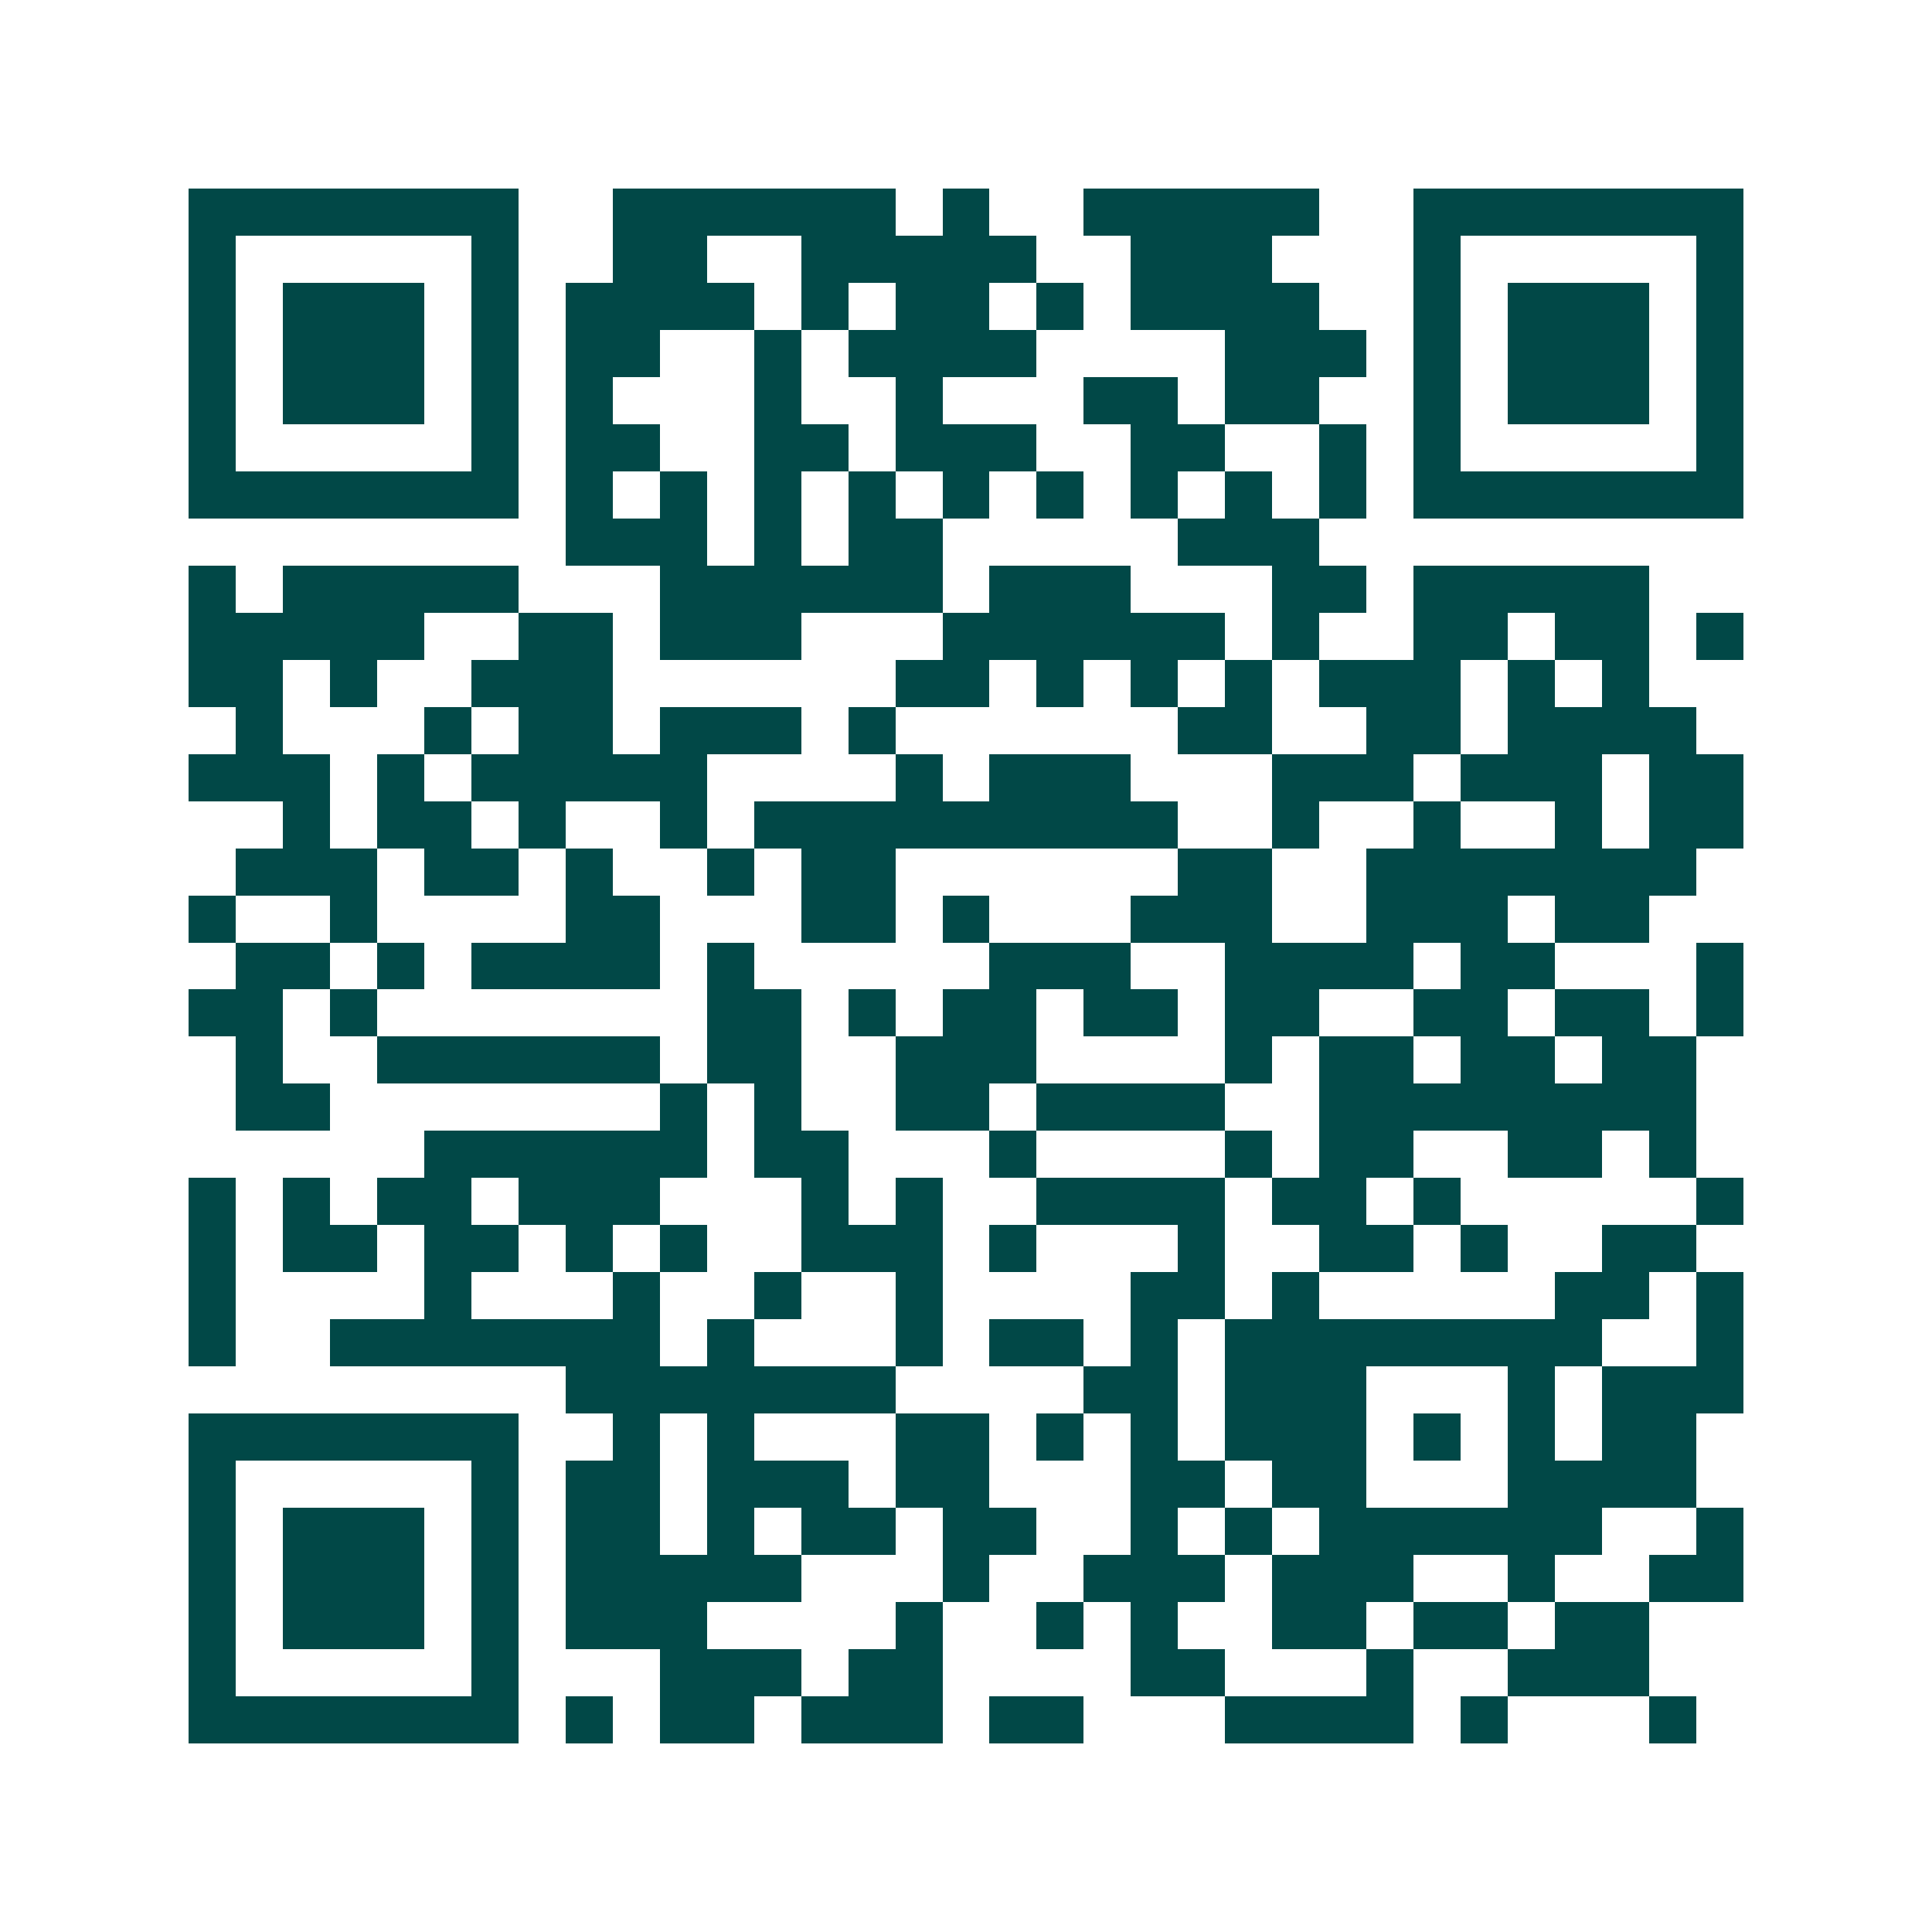 <svg xmlns="http://www.w3.org/2000/svg" width="200" height="200" viewBox="0 0 41 41" shape-rendering="crispEdges"><path fill="#ffffff" d="M0 0h41v41H0z"/><path stroke="#014847" d="M4 4.5h7m2 0h6m1 0h1m2 0h5m2 0h7M4 5.5h1m5 0h1m2 0h2m2 0h5m2 0h3m3 0h1m5 0h1M4 6.5h1m1 0h3m1 0h1m1 0h4m1 0h1m1 0h2m1 0h1m1 0h4m2 0h1m1 0h3m1 0h1M4 7.5h1m1 0h3m1 0h1m1 0h2m2 0h1m1 0h4m4 0h3m1 0h1m1 0h3m1 0h1M4 8.5h1m1 0h3m1 0h1m1 0h1m3 0h1m2 0h1m3 0h2m1 0h2m2 0h1m1 0h3m1 0h1M4 9.5h1m5 0h1m1 0h2m2 0h2m1 0h3m2 0h2m2 0h1m1 0h1m5 0h1M4 10.5h7m1 0h1m1 0h1m1 0h1m1 0h1m1 0h1m1 0h1m1 0h1m1 0h1m1 0h1m1 0h7M12 11.5h3m1 0h1m1 0h2m5 0h3M4 12.5h1m1 0h5m3 0h6m1 0h3m3 0h2m1 0h5M4 13.5h5m2 0h2m1 0h3m3 0h6m1 0h1m2 0h2m1 0h2m1 0h1M4 14.5h2m1 0h1m2 0h3m6 0h2m1 0h1m1 0h1m1 0h1m1 0h3m1 0h1m1 0h1M5 15.5h1m3 0h1m1 0h2m1 0h3m1 0h1m6 0h2m2 0h2m1 0h4M4 16.5h3m1 0h1m1 0h5m4 0h1m1 0h3m3 0h3m1 0h3m1 0h2M6 17.5h1m1 0h2m1 0h1m2 0h1m1 0h9m2 0h1m2 0h1m2 0h1m1 0h2M5 18.5h3m1 0h2m1 0h1m2 0h1m1 0h2m6 0h2m2 0h7M4 19.5h1m2 0h1m4 0h2m3 0h2m1 0h1m3 0h3m2 0h3m1 0h2M5 20.5h2m1 0h1m1 0h4m1 0h1m5 0h3m2 0h4m1 0h2m3 0h1M4 21.5h2m1 0h1m7 0h2m1 0h1m1 0h2m1 0h2m1 0h2m2 0h2m1 0h2m1 0h1M5 22.5h1m2 0h6m1 0h2m2 0h3m4 0h1m1 0h2m1 0h2m1 0h2M5 23.5h2m7 0h1m1 0h1m2 0h2m1 0h4m2 0h8M9 24.5h6m1 0h2m3 0h1m4 0h1m1 0h2m2 0h2m1 0h1M4 25.5h1m1 0h1m1 0h2m1 0h3m3 0h1m1 0h1m2 0h4m1 0h2m1 0h1m5 0h1M4 26.5h1m1 0h2m1 0h2m1 0h1m1 0h1m2 0h3m1 0h1m3 0h1m2 0h2m1 0h1m2 0h2M4 27.5h1m4 0h1m3 0h1m2 0h1m2 0h1m4 0h2m1 0h1m5 0h2m1 0h1M4 28.5h1m2 0h7m1 0h1m3 0h1m1 0h2m1 0h1m1 0h8m2 0h1M12 29.5h7m4 0h2m1 0h3m3 0h1m1 0h3M4 30.5h7m2 0h1m1 0h1m3 0h2m1 0h1m1 0h1m1 0h3m1 0h1m1 0h1m1 0h2M4 31.5h1m5 0h1m1 0h2m1 0h3m1 0h2m3 0h2m1 0h2m3 0h4M4 32.5h1m1 0h3m1 0h1m1 0h2m1 0h1m1 0h2m1 0h2m2 0h1m1 0h1m1 0h6m2 0h1M4 33.5h1m1 0h3m1 0h1m1 0h5m3 0h1m2 0h3m1 0h3m2 0h1m2 0h2M4 34.5h1m1 0h3m1 0h1m1 0h3m4 0h1m2 0h1m1 0h1m2 0h2m1 0h2m1 0h2M4 35.5h1m5 0h1m3 0h3m1 0h2m4 0h2m3 0h1m2 0h3M4 36.5h7m1 0h1m1 0h2m1 0h3m1 0h2m3 0h4m1 0h1m3 0h1"/></svg>
